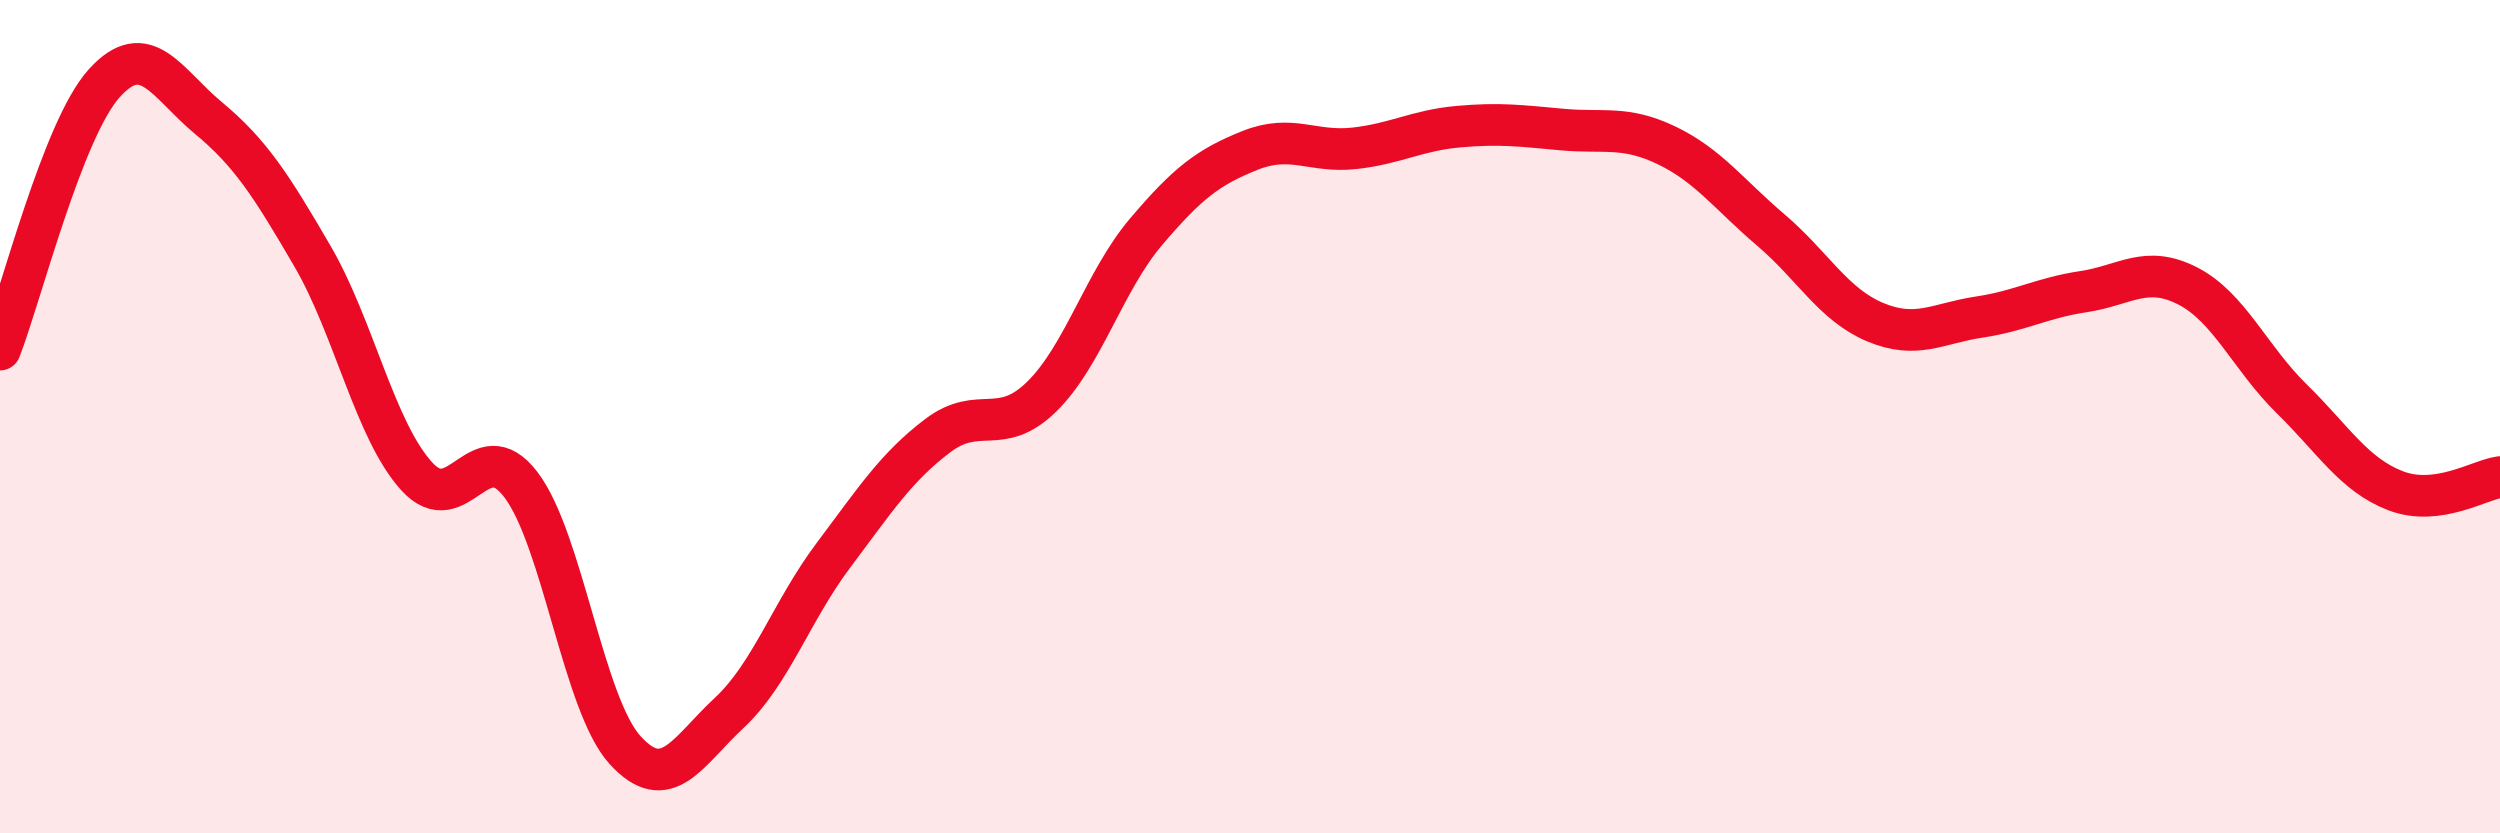
    <svg width="60" height="20" viewBox="0 0 60 20" xmlns="http://www.w3.org/2000/svg">
      <path
        d="M 0,8.39 C 0.5,7.11 1.5,3.11 2.5,2 C 3.5,0.89 4,2 5,2.83 C 6,3.66 6.5,4.43 7.5,6.15 C 8.5,7.87 9,10.33 10,11.43 C 11,12.53 11.5,10.32 12.5,11.63 C 13.5,12.94 14,16.9 15,18 C 16,19.1 16.5,18.04 17.5,17.11 C 18.5,16.18 19,14.66 20,13.33 C 21,12 21.5,11.22 22.5,10.46 C 23.5,9.7 24,10.5 25,9.52 C 26,8.54 26.5,6.75 27.5,5.57 C 28.5,4.39 29,4.01 30,3.61 C 31,3.21 31.5,3.67 32.5,3.56 C 33.5,3.45 34,3.13 35,3.04 C 36,2.95 36.5,3.02 37.5,3.11 C 38.5,3.2 39,3.01 40,3.49 C 41,3.97 41.5,4.67 42.5,5.52 C 43.5,6.37 44,7.31 45,7.73 C 46,8.15 46.5,7.76 47.5,7.61 C 48.5,7.46 49,7.15 50,7 C 51,6.85 51.5,6.35 52.5,6.86 C 53.5,7.37 54,8.59 55,9.57 C 56,10.55 56.5,11.4 57.5,11.78 C 58.5,12.16 59.5,11.52 60,11.45L60 20L0 20Z"
        fill="#EB0A25"
        opacity="0.1"
        stroke-linecap="round"
        stroke-linejoin="round"
      />
      <path
        d="M 0,8.39 C 0.5,7.11 1.5,3.11 2.5,2 C 3.5,0.89 4,2 5,2.83 C 6,3.66 6.5,4.43 7.5,6.15 C 8.5,7.87 9,10.33 10,11.43 C 11,12.53 11.5,10.32 12.5,11.63 C 13.5,12.94 14,16.9 15,18 C 16,19.1 16.5,18.04 17.5,17.11 C 18.5,16.18 19,14.66 20,13.33 C 21,12 21.5,11.22 22.5,10.46 C 23.5,9.7 24,10.5 25,9.52 C 26,8.54 26.5,6.75 27.5,5.57 C 28.5,4.39 29,4.01 30,3.61 C 31,3.21 31.5,3.67 32.5,3.56 C 33.5,3.45 34,3.13 35,3.04 C 36,2.95 36.5,3.02 37.5,3.11 C 38.5,3.2 39,3.01 40,3.49 C 41,3.97 41.5,4.67 42.5,5.52 C 43.5,6.37 44,7.31 45,7.73 C 46,8.15 46.5,7.76 47.5,7.61 C 48.5,7.46 49,7.15 50,7 C 51,6.85 51.5,6.35 52.5,6.86 C 53.5,7.37 54,8.59 55,9.57 C 56,10.55 56.5,11.4 57.5,11.78 C 58.5,12.16 59.5,11.52 60,11.45"
        stroke="#EB0A25"
        stroke-width="1"
        fill="none"
        stroke-linecap="round"
        stroke-linejoin="round"
      />
    </svg>
  